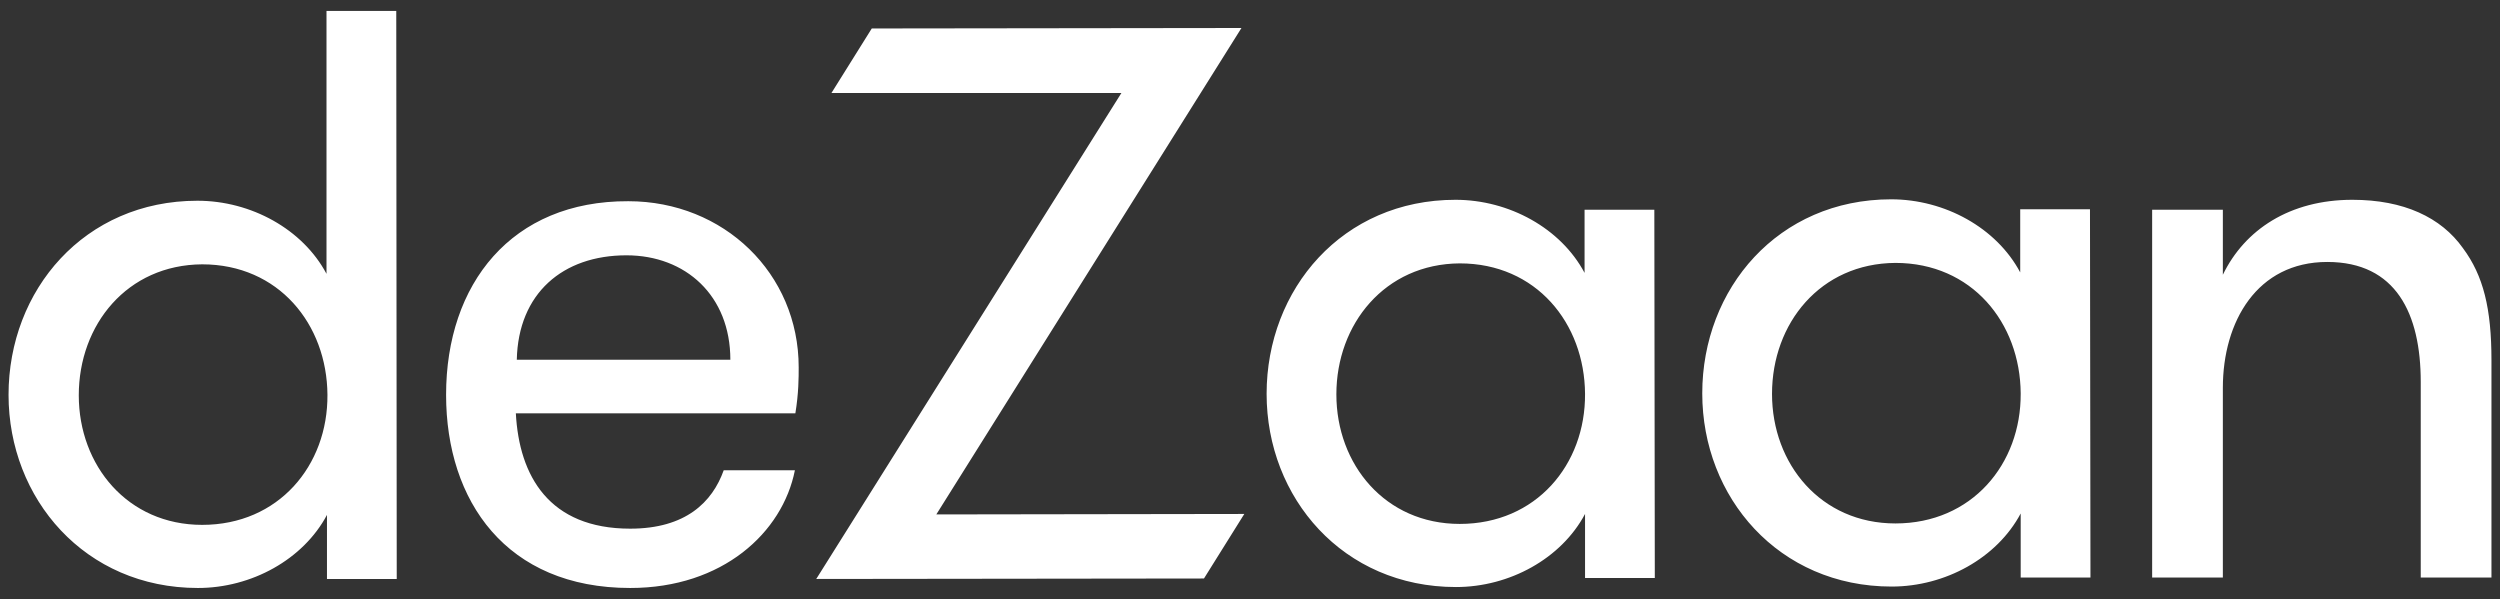 <?xml version="1.0" encoding="utf-8"?>
<!-- Generator: Adobe Illustrator 25.1.0, SVG Export Plug-In . SVG Version: 6.00 Build 0)  -->
<svg version="1.1" id="圖層_1" xmlns="http://www.w3.org/2000/svg" xmlns:xlink="http://www.w3.org/1999/xlink" x="0px" y="0px"
	 width="526.8px" height="126.3px" viewBox="0 0 526.8 126.3" style="enable-background:new 0 0 526.8 126.3;" xml:space="preserve"
	>
<rect x="0" y="0" width="526.8" height="126.3" fill="#333333" stroke="none"/>
<g>
	<g>
		<defs>
			<path id="SVGID_1_" d="M68.9,122l14.7,0L83.5,2.3l-14.7,0l0,55.4c-5-9.4-15.9-15.4-27.2-15.4c-23.8,0-39.8,18.8-39.8,40.9
				c0,21.9,16.1,40.7,39.9,40.7c11.3,0,22.2-6,27.2-15.4L68.9,122z M42.6,110.6c-15.7,0-26-12.5-26-27.3c0-14.9,10.2-27.5,26-27.6
				c16.1,0,26.3,12.6,26.4,27.5S58.7,110.6,42.6,110.6z M167.6,87.1c0.7-4.3,0.7-7.5,0.7-9.7c0-19.8-15.8-35-35.9-35
				C107.8,42.3,94,59.8,94,83.2c0,22.4,12.7,40.7,38.8,40.7c19.5,0,32.1-11.7,34.7-24.8l-15,0c-2.4,6.7-8,12.3-19.7,12.3
				c-17.1,0-23.4-11.1-24.1-24.3L167.6,87.1z M132,53.8c12.5,0,21.9,8.5,21.9,22l-45,0C109.2,61.8,118.6,53.8,132,53.8z M175.2,19.6
				l61.1,0L172,122l81.7-0.1l8.5-13.6l-64.9,0.1L261.6,5.9L183.7,6L175.2,19.6z M333.9,44.2l0,13.3c-5-9.4-15.9-15.4-27.2-15.4
				c-23.8,0-39.8,18.8-39.8,40.9c0,21.9,16.1,40.7,39.9,40.7c11.3,0,22.2-6,27.2-15.4l0,13.5l14.7,0l-0.1-77.6L333.9,44.2z
				 M307.6,110.4c-15.7,0-26-12.5-26-27.3s10.2-27.5,26-27.6c16.1,0,26.3,12.6,26.4,27.5S323.7,110.4,307.6,110.4z M425.7,44.1
				l0,13.3c-5-9.4-15.9-15.4-27.2-15.4c-23.8,0-39.8,18.8-39.8,40.9c0,21.9,16.1,40.7,39.9,40.7c11.3,0,22.2-6,27.2-15.4l0,13.5
				l14.7,0l-0.1-77.6L425.7,44.1z M399.4,110.3c-15.7,0-26-12.5-26-27.3c0-14.9,10.2-27.5,26-27.6c16.1,0,26.3,12.6,26.4,27.5
				S415.5,110.3,399.4,110.3z M453.5,121.7l14.9,0l0-40c0-13.9,7.2-26.5,22-26.5c14.5,0,19.7,10.9,19.7,25.3l0,41.2l14.9,0l0-45.8
				c0-10.9-1.7-17.8-6-23.6c-4.6-6.5-12.5-10.2-23.3-10.2c-13.2,0-22.7,6.3-27.3,15.8l0-13.7l-14.9,0L453.5,121.7z"/>
		</defs>
		<use xlink:href="#SVGID_1_"  style="overflow:visible;fill:#FFFFFF;"/>
		<clipPath id="SVGID_2_">
			<use xlink:href="#SVGID_1_"  style="overflow:visible;"/>
		</clipPath>
	</g>
</g>
</svg>
